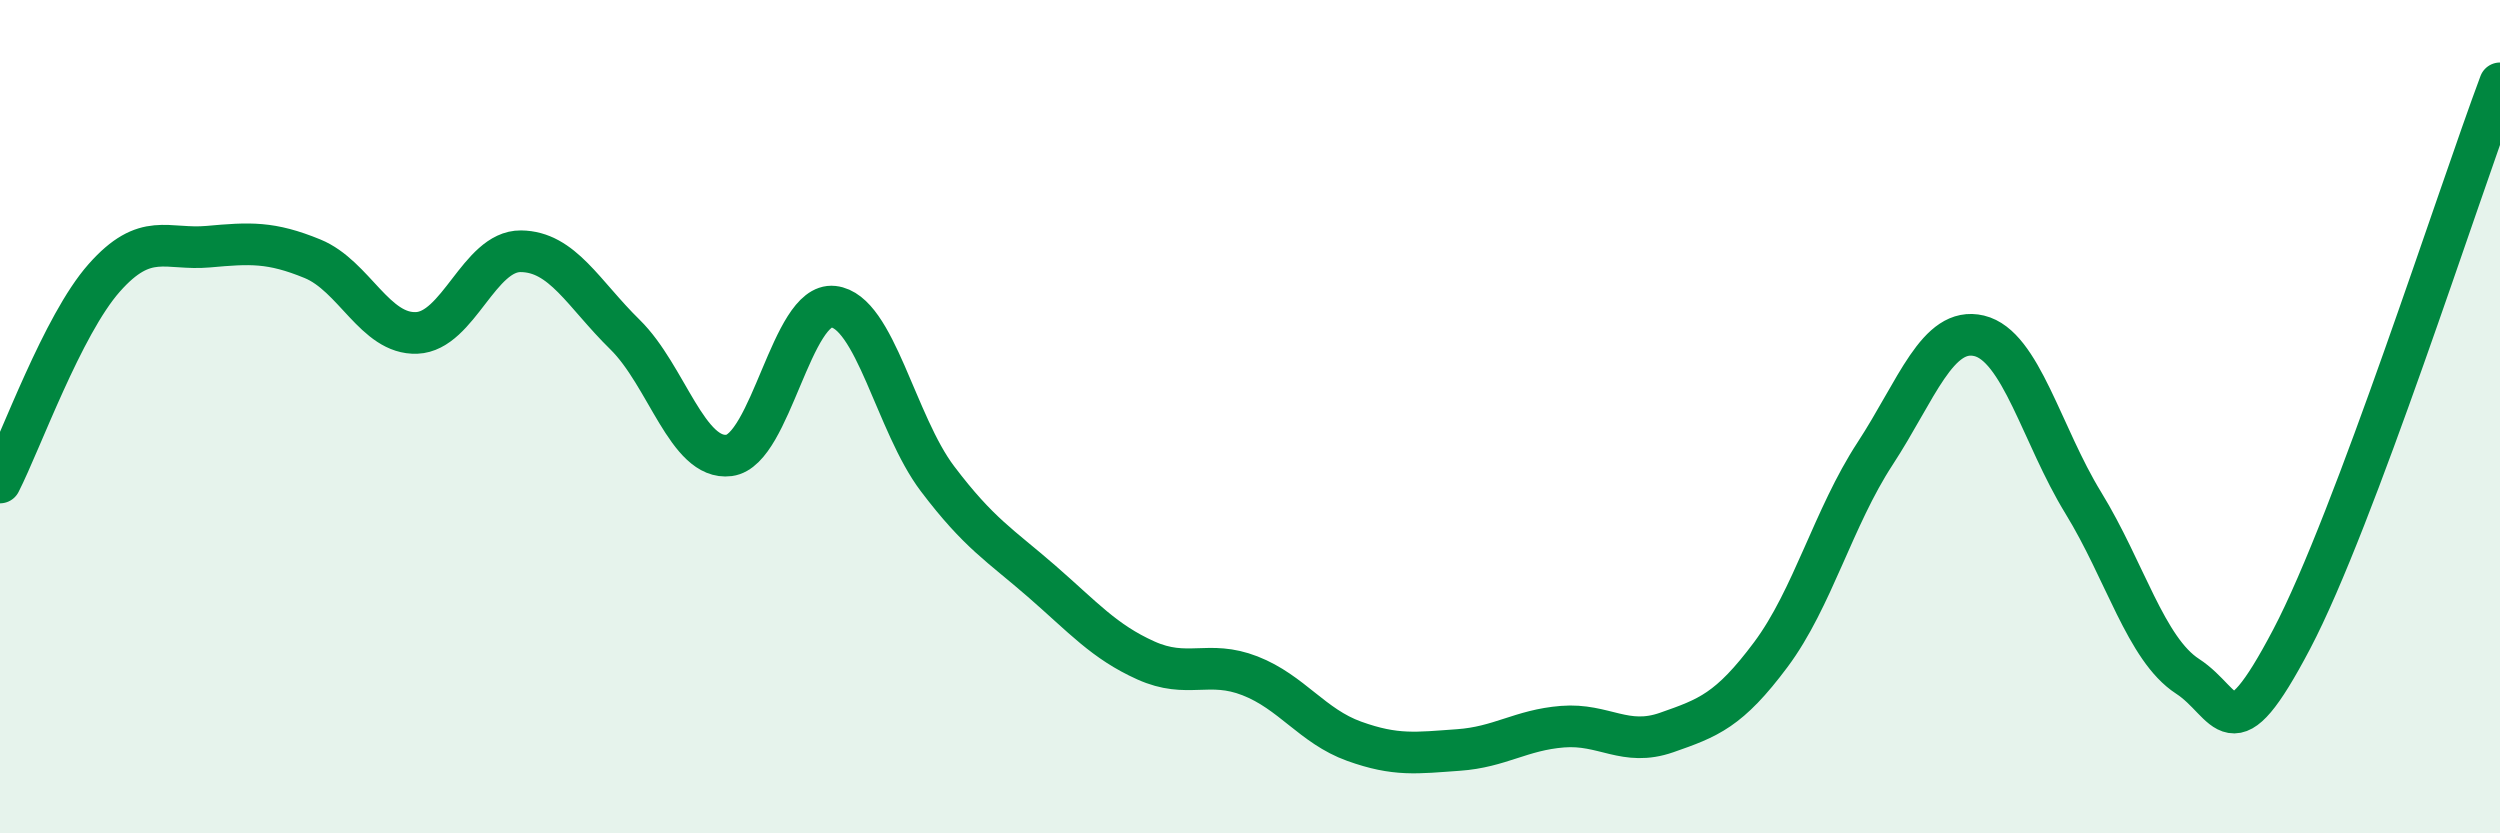 
    <svg width="60" height="20" viewBox="0 0 60 20" xmlns="http://www.w3.org/2000/svg">
      <path
        d="M 0,11.58 C 0.5,10.6 1.5,7.8 2.5,6.67 C 3.5,5.54 4,6.01 5,5.92 C 6,5.83 6.5,5.8 7.5,6.21 C 8.5,6.62 9,8.03 10,7.99 C 11,7.95 11.5,6.02 12.5,6.03 C 13.5,6.04 14,7.05 15,8.03 C 16,9.01 16.5,11.06 17.5,10.93 C 18.5,10.8 19,7.25 20,7.36 C 21,7.47 21.5,10.17 22.5,11.49 C 23.5,12.81 24,13.08 25,13.95 C 26,14.82 26.5,15.4 27.5,15.85 C 28.5,16.3 29,15.83 30,16.22 C 31,16.61 31.5,17.43 32.5,17.79 C 33.5,18.15 34,18.07 35,18 C 36,17.93 36.5,17.52 37.5,17.44 C 38.5,17.36 39,17.93 40,17.58 C 41,17.23 41.5,17.05 42.5,15.71 C 43.5,14.37 44,12.42 45,10.89 C 46,9.36 46.5,7.82 47.5,8.06 C 48.5,8.3 49,10.44 50,12.07 C 51,13.7 51.5,15.58 52.5,16.23 C 53.5,16.88 53.5,18.19 55,15.34 C 56.5,12.49 59,4.67 60,2L60 20L0 20Z"
        fill="#008740"
        opacity="0.1"
        stroke-linecap="round"
        stroke-linejoin="round"
      />
      <path
        d="M 0,11.58 C 0.5,10.6 1.5,7.8 2.5,6.67 C 3.5,5.54 4,6.01 5,5.92 C 6,5.83 6.5,5.8 7.5,6.21 C 8.5,6.62 9,8.03 10,7.99 C 11,7.95 11.5,6.02 12.5,6.03 C 13.5,6.04 14,7.05 15,8.03 C 16,9.01 16.5,11.06 17.5,10.93 C 18.5,10.8 19,7.25 20,7.36 C 21,7.47 21.5,10.17 22.5,11.49 C 23.5,12.81 24,13.08 25,13.95 C 26,14.82 26.5,15.4 27.5,15.85 C 28.5,16.3 29,15.83 30,16.22 C 31,16.61 31.5,17.43 32.5,17.79 C 33.5,18.15 34,18.07 35,18 C 36,17.93 36.5,17.52 37.5,17.44 C 38.5,17.36 39,17.93 40,17.58 C 41,17.23 41.5,17.05 42.5,15.71 C 43.5,14.37 44,12.42 45,10.89 C 46,9.36 46.5,7.82 47.5,8.06 C 48.5,8.3 49,10.44 50,12.07 C 51,13.7 51.5,15.58 52.5,16.23 C 53.5,16.88 53.5,18.19 55,15.34 C 56.5,12.49 59,4.67 60,2"
        stroke="#008740"
        stroke-width="1"
        fill="none"
        stroke-linecap="round"
        stroke-linejoin="round"
      />
    </svg>
  